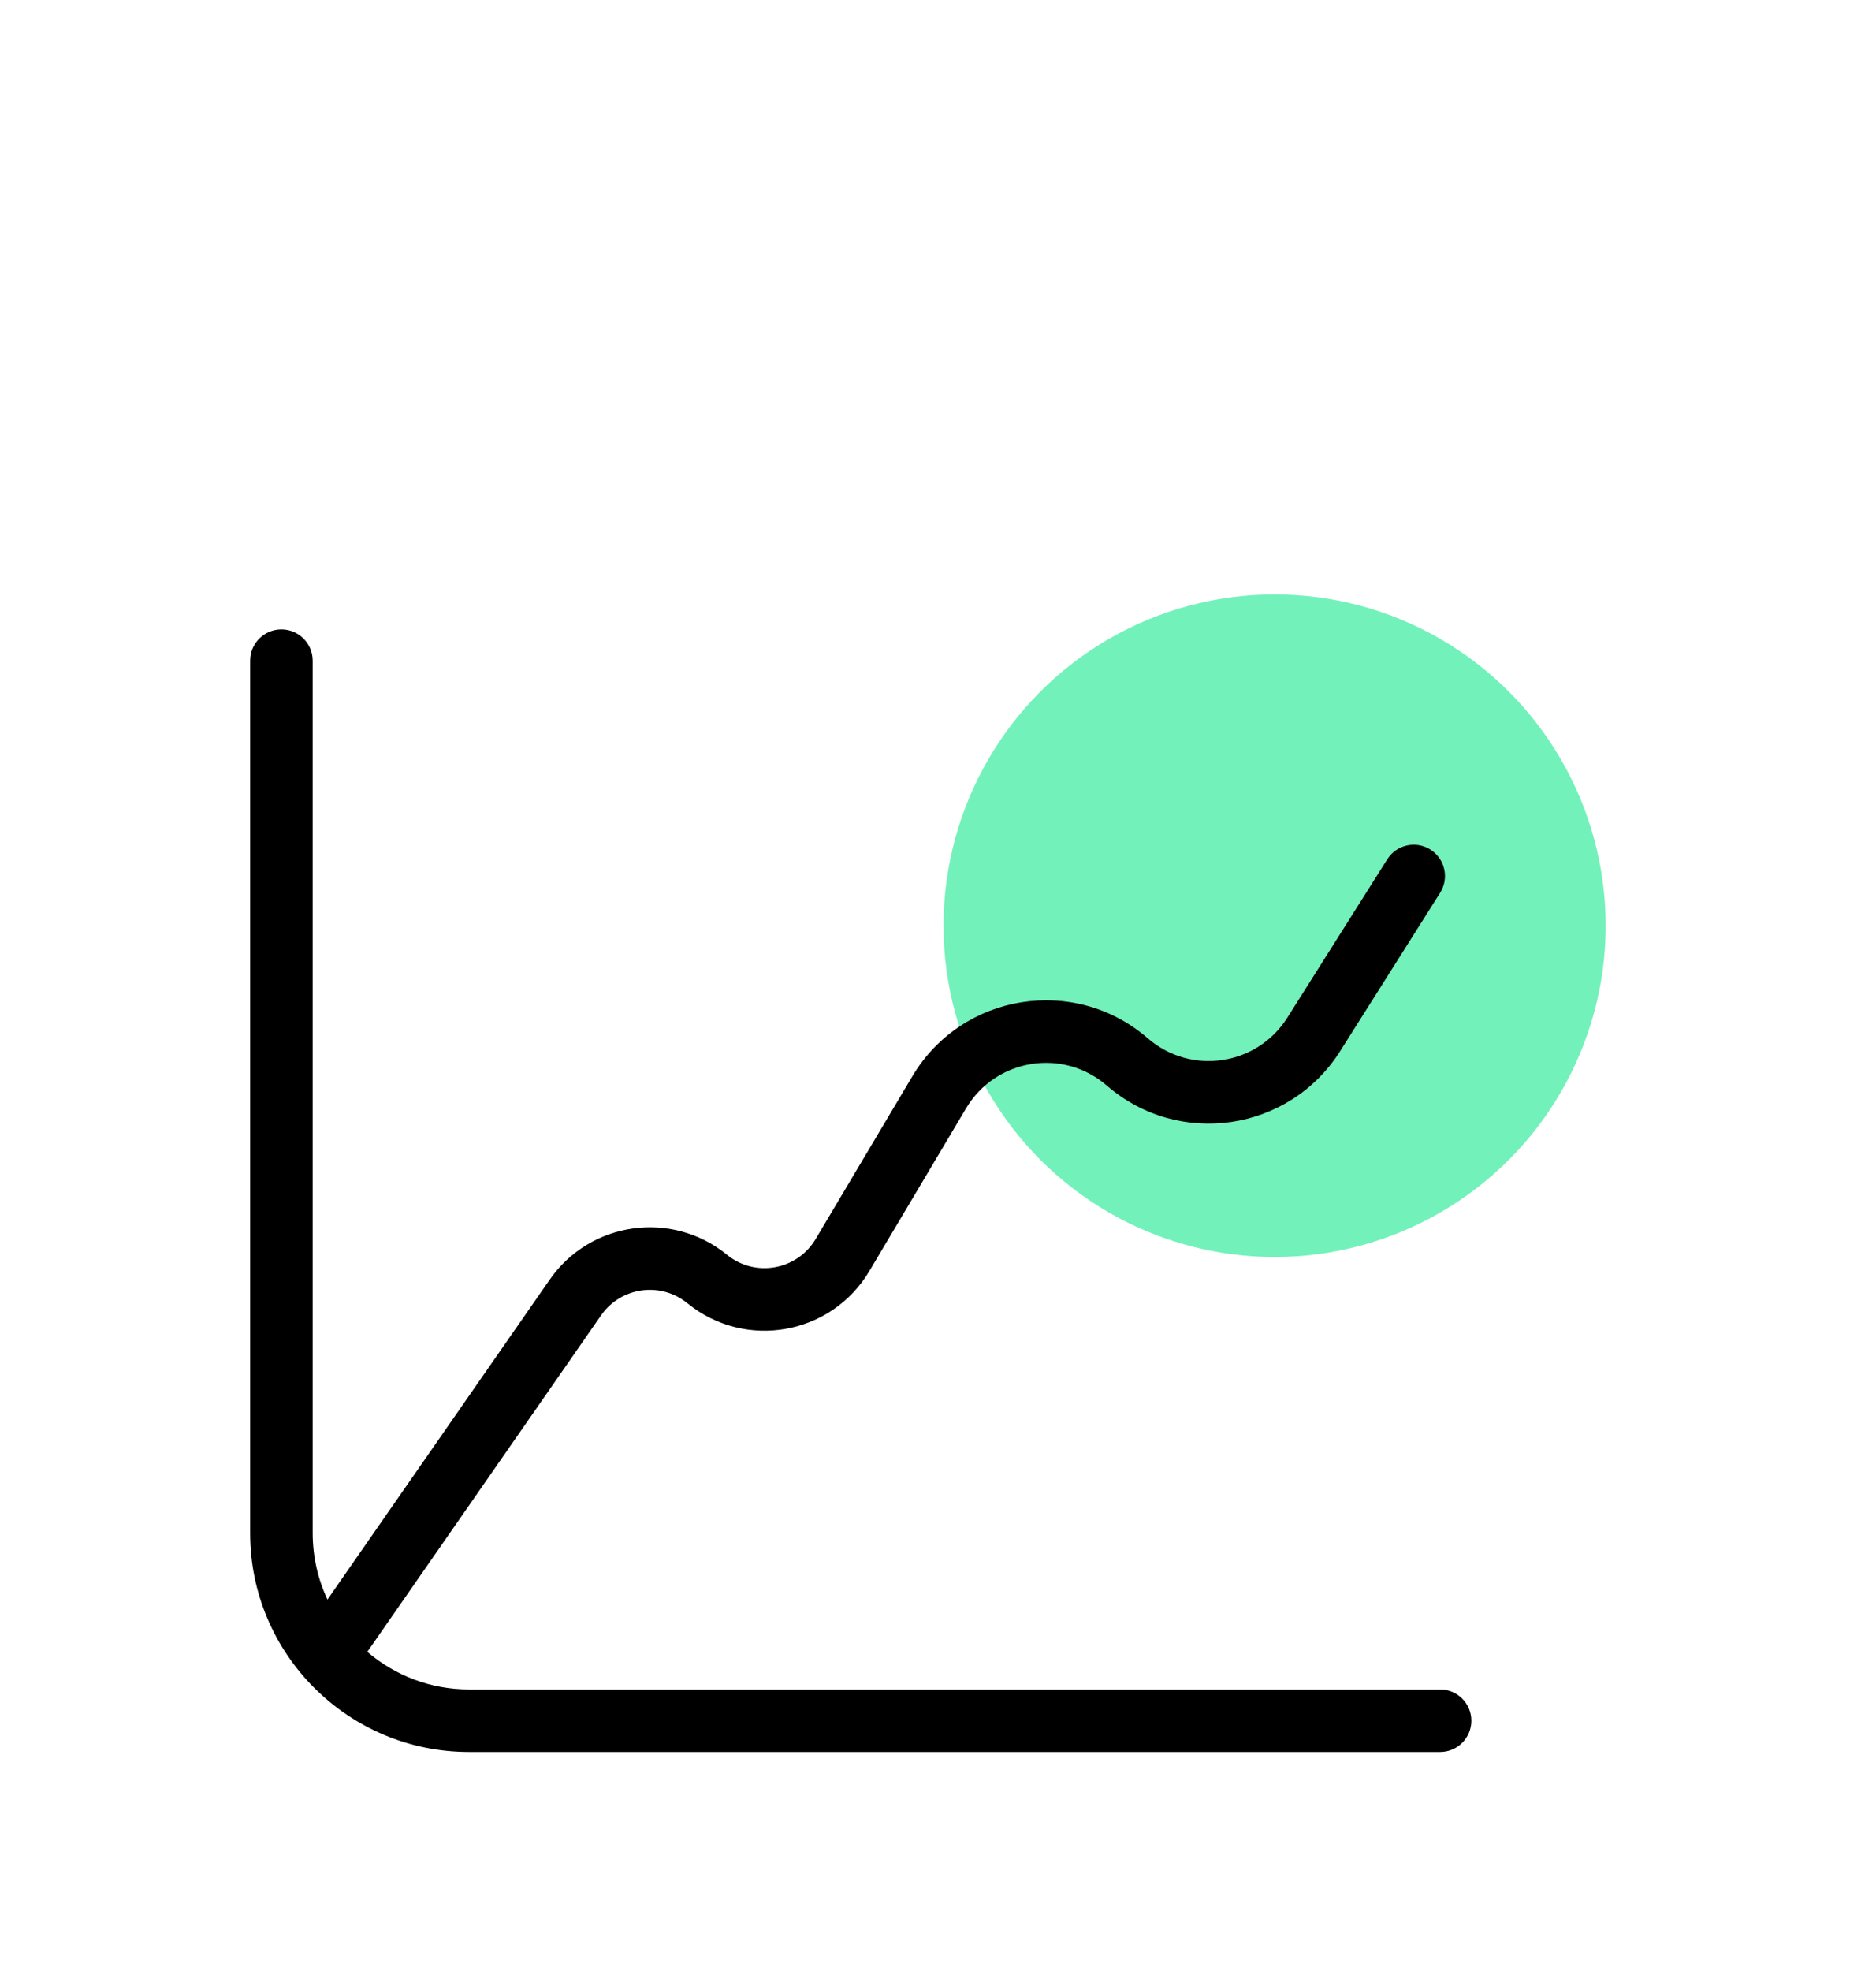 <svg width="40" height="42" viewBox="0 0 40 42" fill="none" xmlns="http://www.w3.org/2000/svg">
<g filter="url(#filter0_d_99_1316)">
<circle cx="27.177" cy="15.726" r="7.059" fill="#73F1BA"/>
<path fill-rule="evenodd" clip-rule="evenodd" d="M6.667 10.079C6.667 9.71 6.368 9.412 6 9.412C5.632 9.412 5.333 9.71 5.333 10.079V28.667C5.333 31.244 7.423 33.333 10 33.333H30.706C31.074 33.333 31.372 33.035 31.372 32.667C31.372 32.299 31.074 32 30.706 32H10C9.172 32 8.415 31.698 7.832 31.199L12.815 24.03C13.236 23.423 14.085 23.304 14.657 23.771C15.889 24.775 17.725 24.45 18.537 23.084L20.598 19.618C21.23 18.556 22.667 18.324 23.6 19.133C25.134 20.462 27.491 20.114 28.575 18.398L30.707 15.023C30.903 14.711 30.81 14.3 30.499 14.103C30.188 13.906 29.776 13.999 29.579 14.311L27.448 17.686C26.8 18.712 25.39 18.92 24.473 18.125C22.913 16.773 20.508 17.161 19.452 18.936L17.391 22.403C16.995 23.068 16.1 23.227 15.5 22.737C14.325 21.78 12.585 22.025 11.72 23.269L6.982 30.085C6.78 29.655 6.667 29.174 6.667 28.667V10.079Z" fill="black"/>
</g>
<defs>
<filter id="filter0_d_99_1316" x="-4" y="0.667" width="48" height="48" filterUnits="userSpaceOnUse" color-interpolation-filters="sRGB">
<feFlood flood-opacity="0" result="BackgroundImageFix"/>
<feColorMatrix in="SourceAlpha" type="matrix" values="0 0 0 0 0 0 0 0 0 0 0 0 0 0 0 0 0 0 127 0" result="hardAlpha"/>
<feOffset dy="4"/>
<feGaussianBlur stdDeviation="2"/>
<feComposite in2="hardAlpha" operator="out"/>
<feColorMatrix type="matrix" values="0 0 0 0 0 0 0 0 0 0 0 0 0 0 0 0 0 0 0.25 0"/>
<feBlend mode="normal" in2="BackgroundImageFix" result="effect1_dropShadow_99_1316"/>
<feBlend mode="normal" in="SourceGraphic" in2="effect1_dropShadow_99_1316" result="shape"/>
</filter>
</defs>
</svg>

